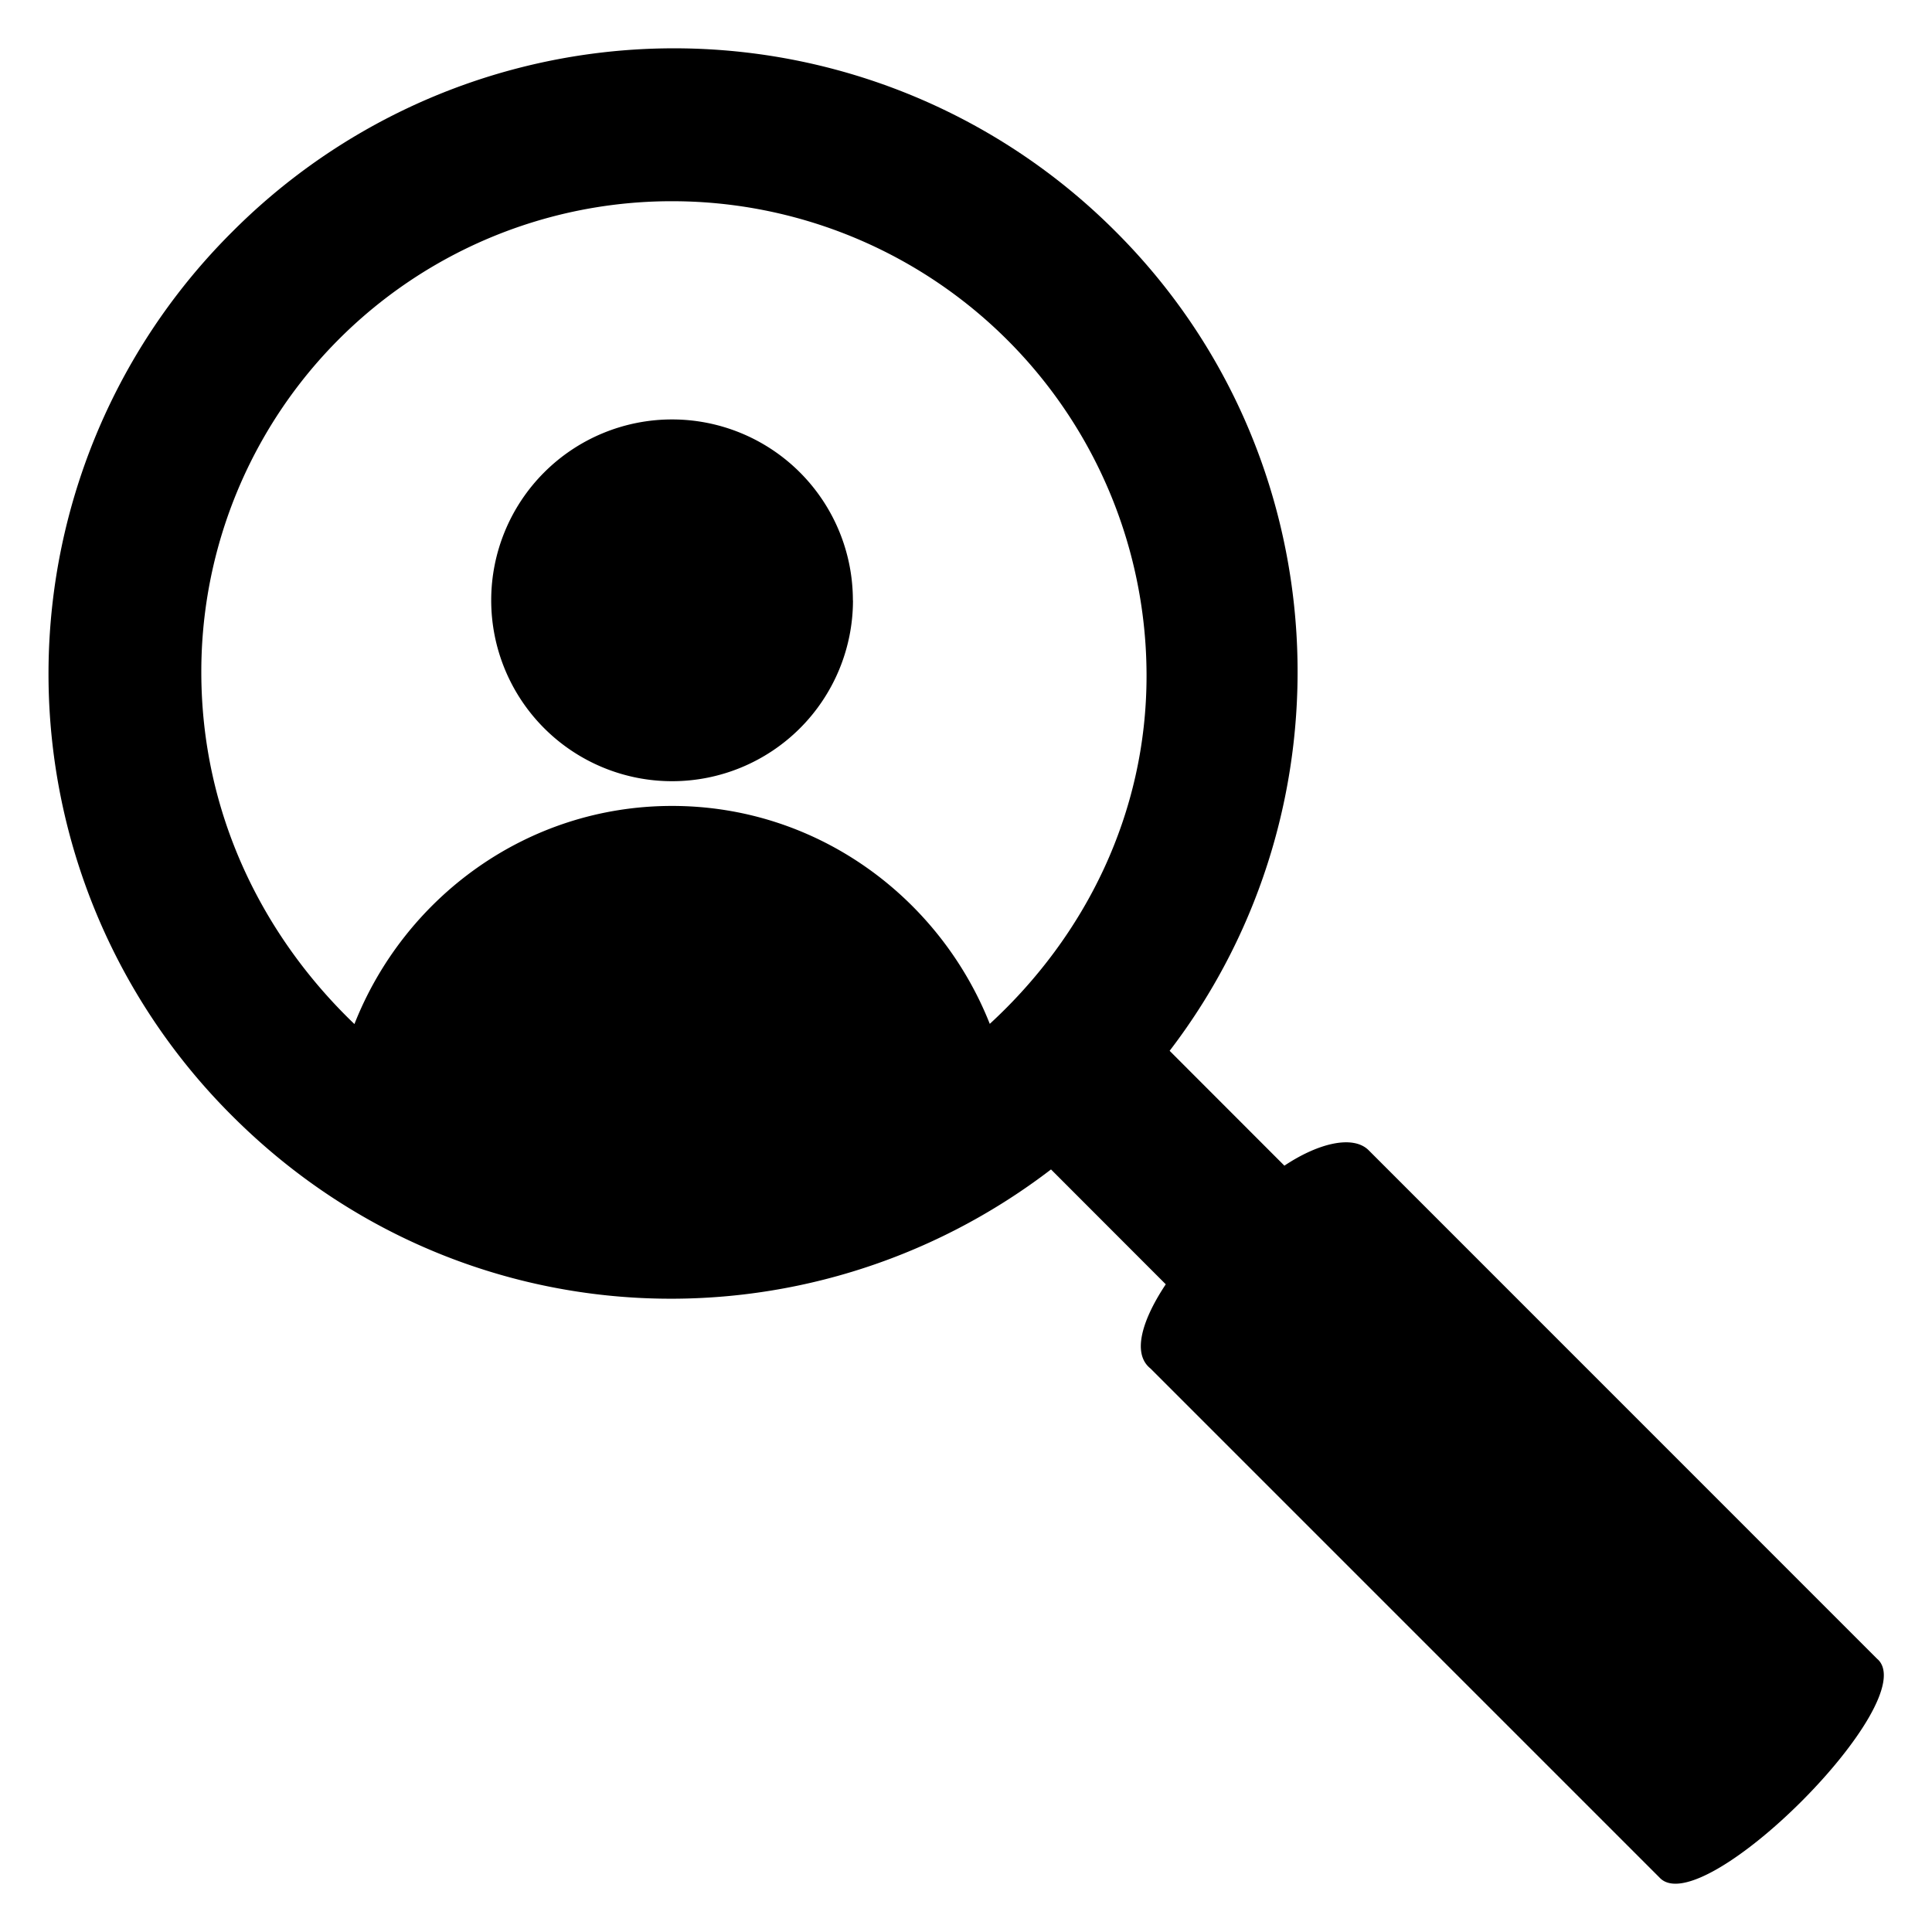 <svg xmlns="http://www.w3.org/2000/svg" width="20" height="20" fill="currentColor"><g fill="color(display-p3 0 .82 .753)" clip-path="url(#a)"><path d="m19.437 17.177-5.269-5.27c-.159-.158-.515-.078-.872.16l-1.188-1.189c1.941-2.535 1.743-6.18-.555-8.477a6.456 6.456 0 0 0-9.15 0 6.456 6.456 0 0 0 0 9.15c2.337 2.338 5.942 2.496 8.477.555l1.188 1.189c-.237.356-.356.713-.159.871l5.27 5.27c.435.474 2.733-1.823 2.258-2.26Zm-9.19-6.576c-.517-1.307-1.785-2.258-3.29-2.258-1.505 0-2.773.95-3.288 2.258-.95-.911-1.585-2.18-1.585-3.645a4.87 4.87 0 0 1 4.873-4.873 4.912 4.912 0 0 1 4.912 4.913c0 1.426-.634 2.694-1.624 3.604Z"/><path d="M8.83 6.215a1.872 1.872 0 1 1-3.745-.001 1.872 1.872 0 0 1 3.744 0Z"/></g><defs><clipPath id="a"><path fill="#fff" d="M0 0h20v20H0z"/></clipPath></defs></svg>